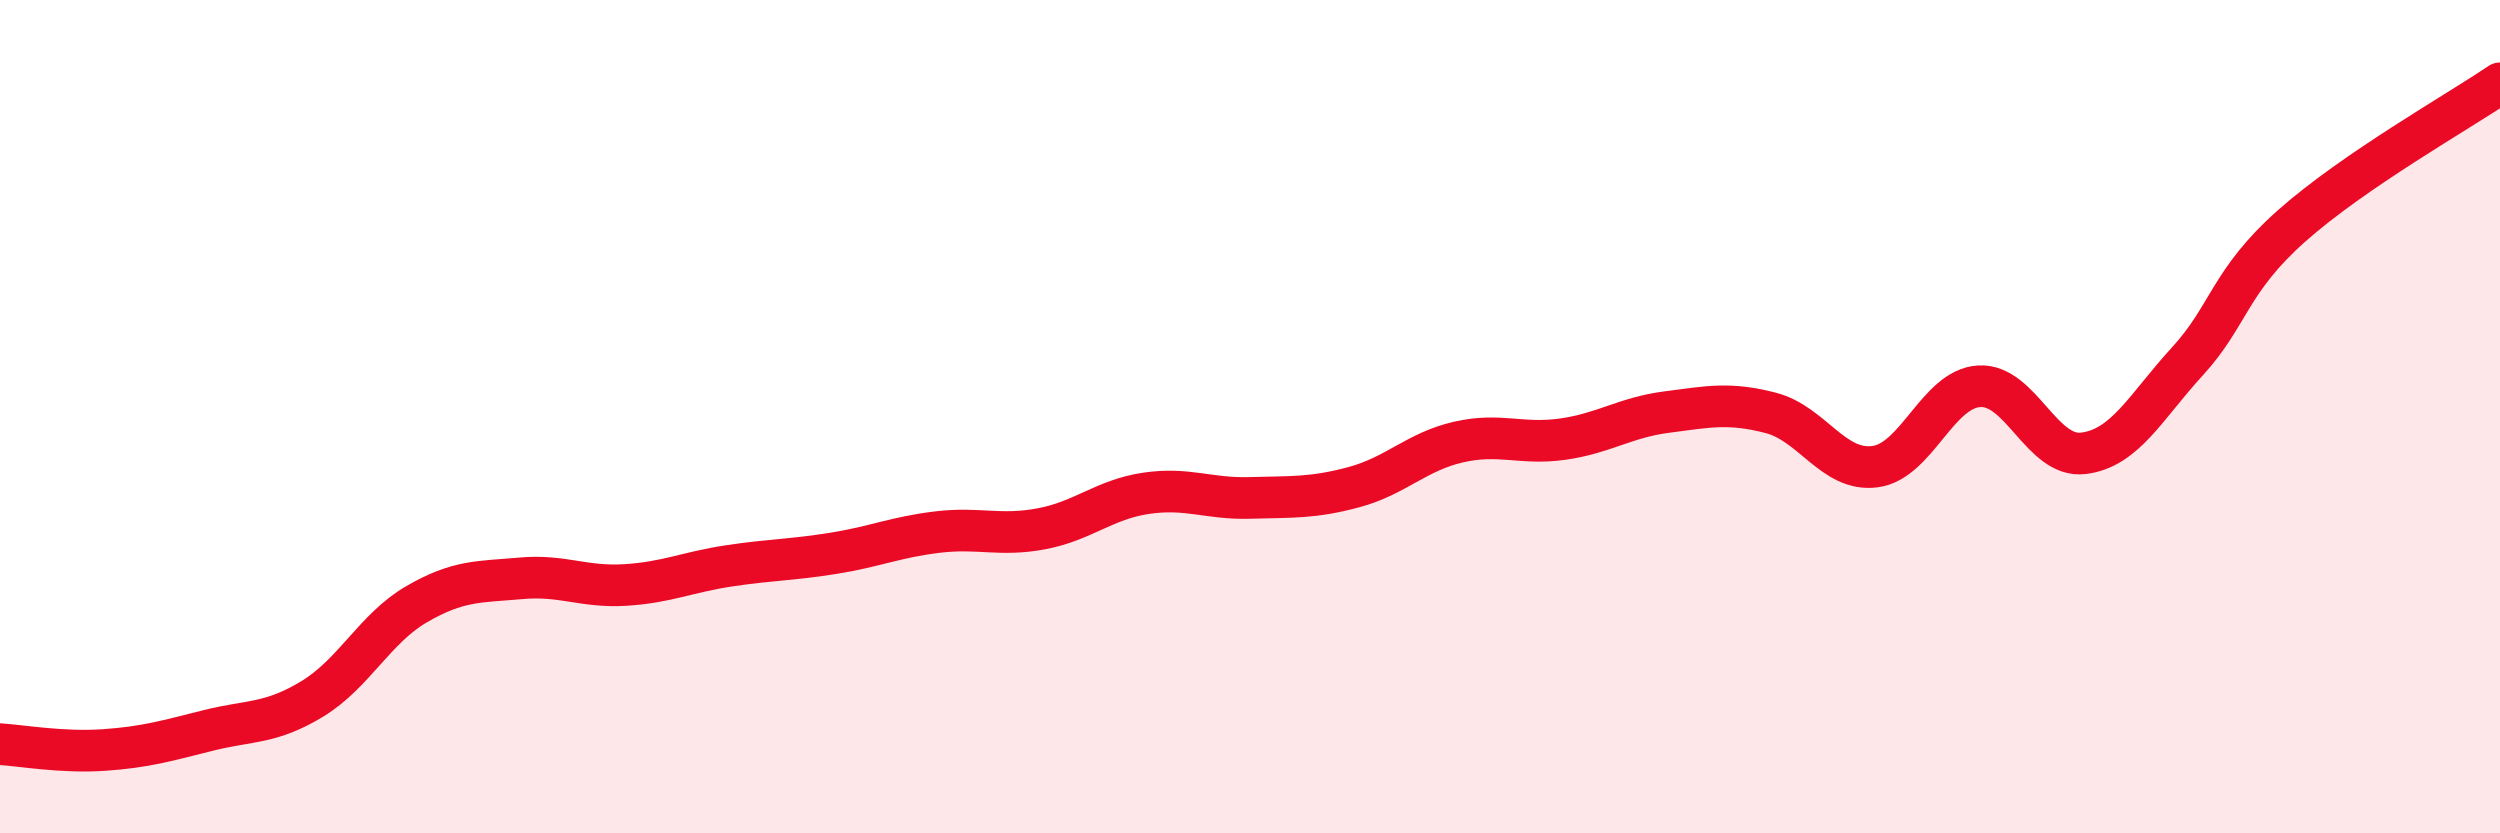 
    <svg width="60" height="20" viewBox="0 0 60 20" xmlns="http://www.w3.org/2000/svg">
      <path
        d="M 0,17.86 C 0.5,17.89 1.5,18.07 2.5,18 C 3.5,17.93 4,17.78 5,17.53 C 6,17.28 6.5,17.38 7.5,16.77 C 8.5,16.16 9,15.08 10,14.5 C 11,13.92 11.5,13.97 12.5,13.88 C 13.5,13.79 14,14.1 15,14.04 C 16,13.98 16.5,13.73 17.5,13.58 C 18.5,13.43 19,13.44 20,13.28 C 21,13.12 21.5,12.89 22.5,12.77 C 23.5,12.65 24,12.88 25,12.69 C 26,12.5 26.5,11.99 27.5,11.84 C 28.5,11.69 29,11.98 30,11.95 C 31,11.92 31.5,11.96 32.5,11.69 C 33.5,11.42 34,10.84 35,10.61 C 36,10.38 36.5,10.68 37.5,10.54 C 38.5,10.4 39,10.02 40,9.89 C 41,9.76 41.5,9.65 42.5,9.91 C 43.5,10.17 44,11.33 45,11.2 C 46,11.07 46.5,9.33 47.5,9.27 C 48.5,9.21 49,11 50,10.88 C 51,10.76 51.5,9.76 52.5,8.67 C 53.5,7.58 53.5,6.75 55,5.42 C 56.5,4.09 59,2.68 60,2L60 20L0 20Z"
        fill="#EB0A25"
        opacity="0.1"
        stroke-linecap="round"
        stroke-linejoin="round"
      />
      <path
        d="M 0,17.86 C 0.5,17.89 1.5,18.07 2.5,18 C 3.5,17.93 4,17.78 5,17.53 C 6,17.28 6.5,17.38 7.5,16.77 C 8.5,16.16 9,15.08 10,14.5 C 11,13.92 11.5,13.97 12.5,13.88 C 13.5,13.79 14,14.1 15,14.04 C 16,13.98 16.5,13.73 17.5,13.58 C 18.5,13.43 19,13.44 20,13.28 C 21,13.12 21.5,12.89 22.5,12.77 C 23.5,12.65 24,12.88 25,12.69 C 26,12.5 26.5,11.99 27.5,11.84 C 28.5,11.69 29,11.98 30,11.95 C 31,11.92 31.5,11.96 32.5,11.69 C 33.5,11.42 34,10.84 35,10.61 C 36,10.38 36.5,10.68 37.5,10.54 C 38.5,10.4 39,10.02 40,9.89 C 41,9.76 41.5,9.65 42.5,9.91 C 43.5,10.17 44,11.33 45,11.2 C 46,11.07 46.5,9.33 47.5,9.27 C 48.5,9.21 49,11 50,10.88 C 51,10.76 51.5,9.76 52.5,8.67 C 53.5,7.58 53.5,6.75 55,5.42 C 56.5,4.09 59,2.68 60,2"
        stroke="#EB0A25"
        stroke-width="1"
        fill="none"
        stroke-linecap="round"
        stroke-linejoin="round"
      />
    </svg>
  
